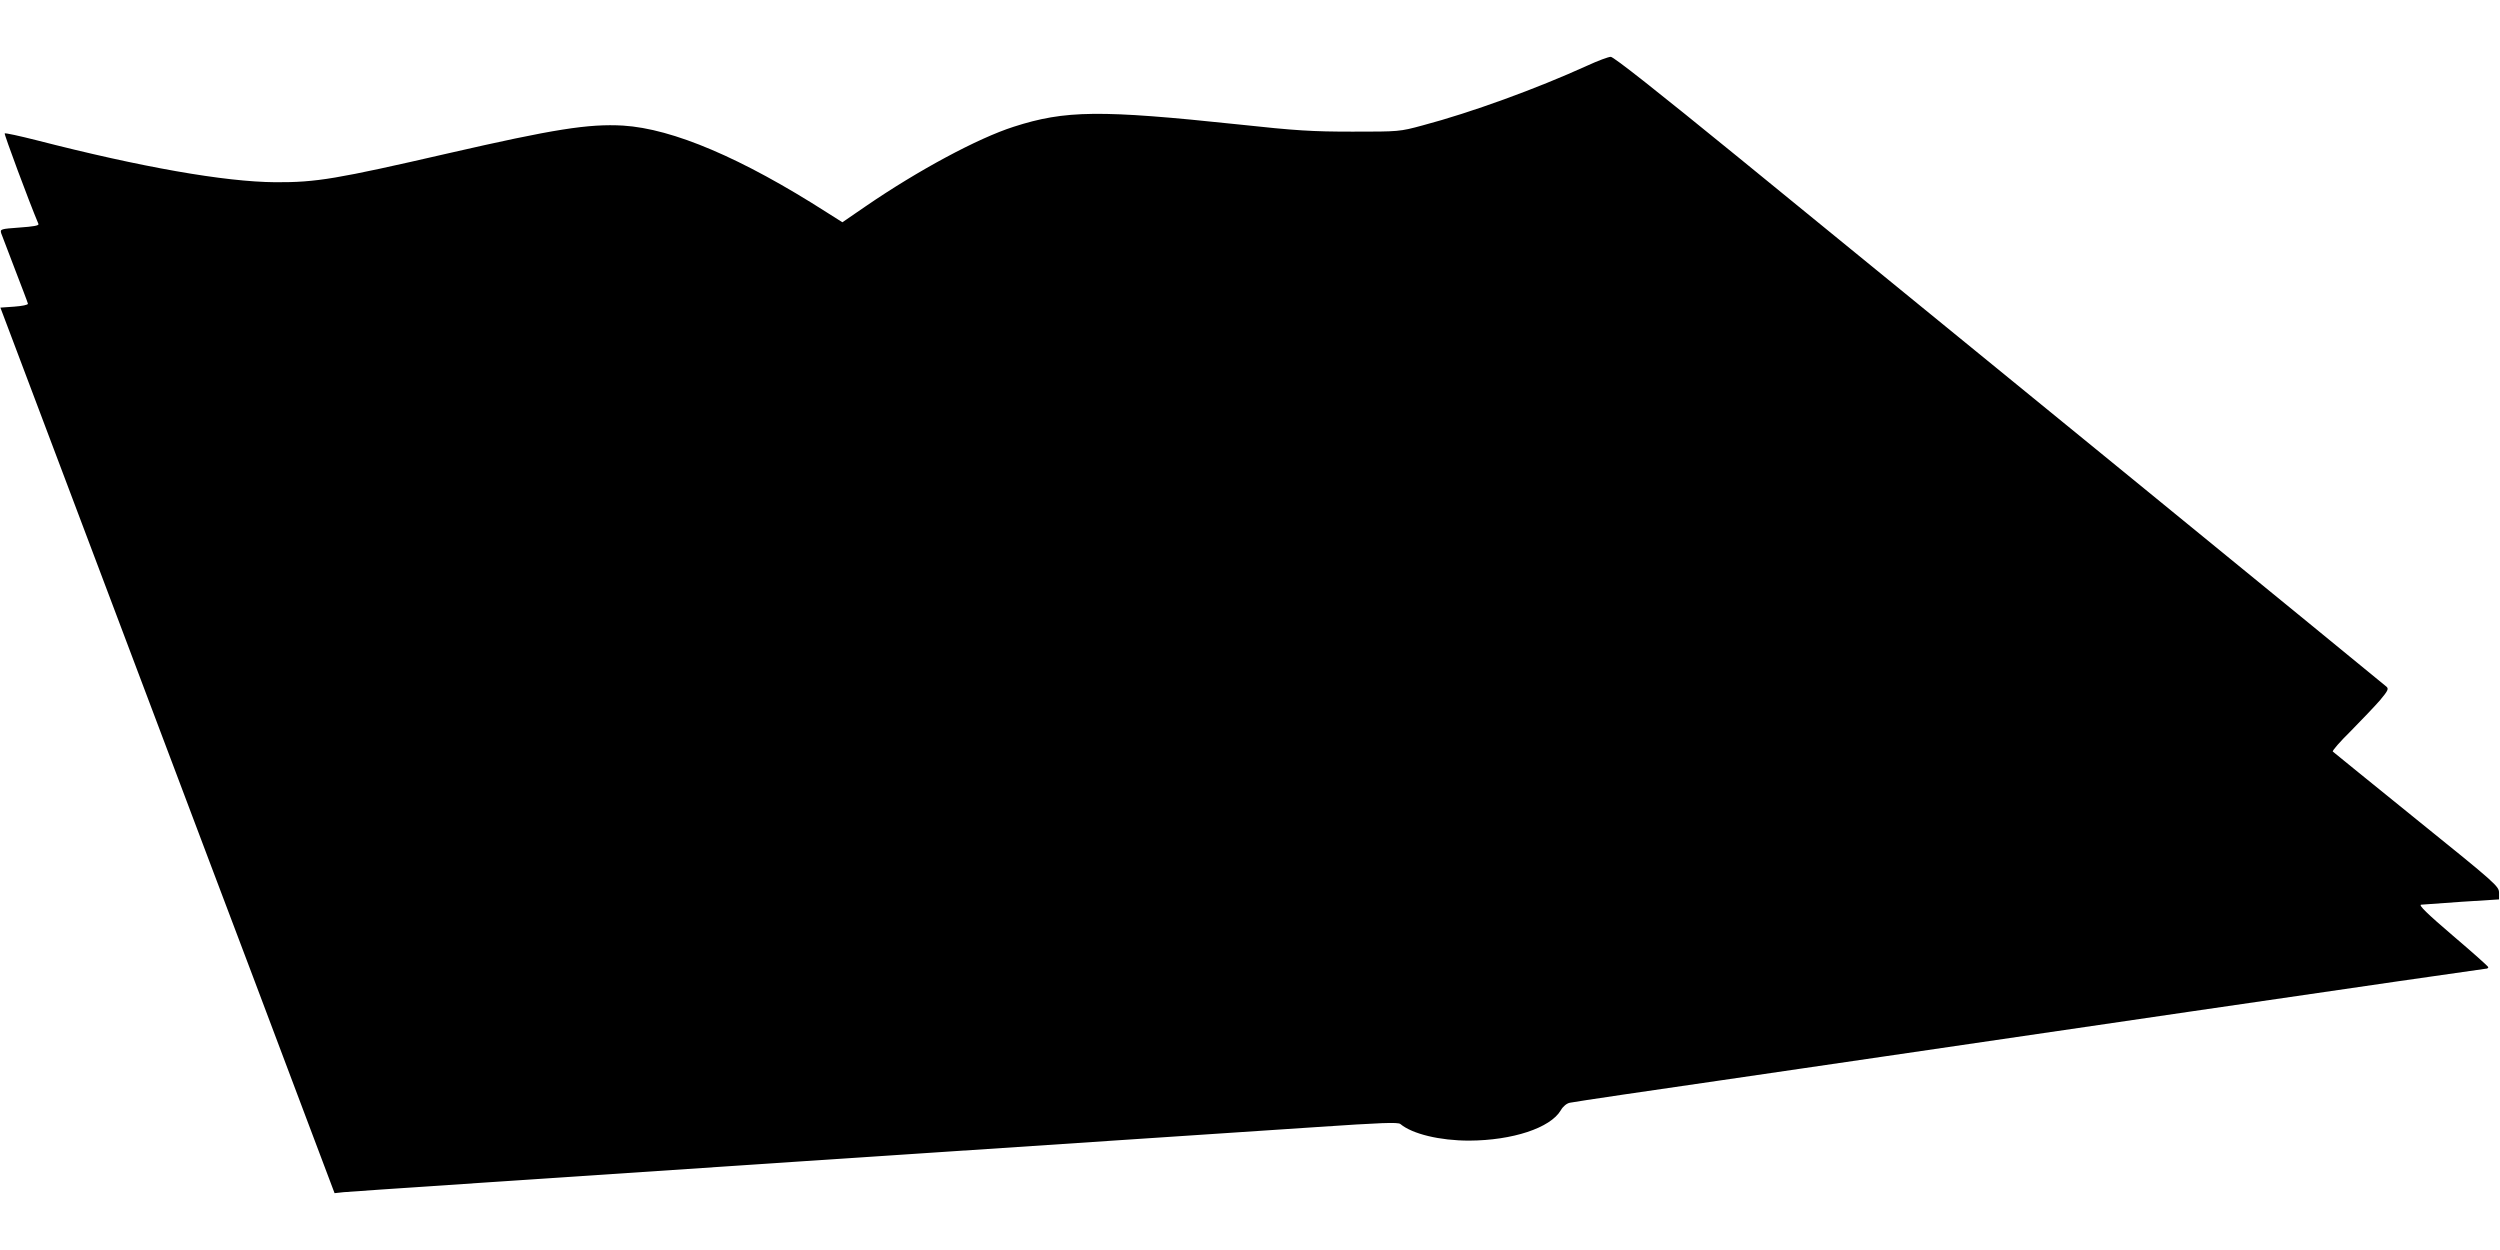  <svg version="1.0" xmlns="http://www.w3.org/2000/svg"
 width="1280pt" height="640pt" viewBox="0 0 1280 640"
 preserveAspectRatio="xMidYMid meet"><g transform="translate(0,640) scale(0.1,-0.1)"
fill="#000000" stroke="none">
<path d="M8127 6064 c-262 -119 -594 -240 -843 -306 -118 -32 -121 -32 -359
-32 -206 0 -289 5 -585 37 -709 75 -886 73 -1150 -12 -184 -59 -489 -223 -756
-406 l-121 -83 -79 50 c-436 279 -789 429 -1044 445 -177 10 -354 -18 -895
-142 -574 -132 -675 -149 -885 -148 -261 2 -686 77 -1223 215 -87 22 -160 38
-163 35 -4 -3 124 -348 173 -464 3 -8 -26 -13 -97 -18 -96 -7 -100 -8 -94 -29
4 -11 36 -95 71 -186 35 -91 65 -169 66 -175 1 -6 -30 -12 -70 -15 l-71 -5 68
-180 c37 -99 255 -677 485 -1285 229 -608 461 -1222 515 -1365 54 -143 155
-411 225 -595 69 -184 192 -509 272 -722 l146 -387 46 5 c25 3 1061 72 2301
155 1240 82 2444 163 2675 178 339 23 423 26 435 16 61 -51 202 -85 352 -85
222 1 416 65 469 155 12 21 31 36 47 39 22 5 442 67 782 116 36 5 220 32 410
60 190 28 374 55 410 60 36 5 742 109 1569 230 827 121 1510 220 1517 220 8 0
14 3 14 8 0 4 -82 77 -182 162 -131 112 -176 156 -162 158 10 1 105 8 209 15
l190 12 0 34 c0 33 -14 46 -422 375 -232 188 -425 344 -429 348 -4 4 38 52 93
106 54 55 121 125 148 156 41 49 46 59 34 70 -8 7 -615 504 -1349 1103 -734
599 -1620 1322 -1968 1606 -416 339 -641 517 -655 516 -12 0 -66 -20 -120 -45z"/>
</g>
</svg>
